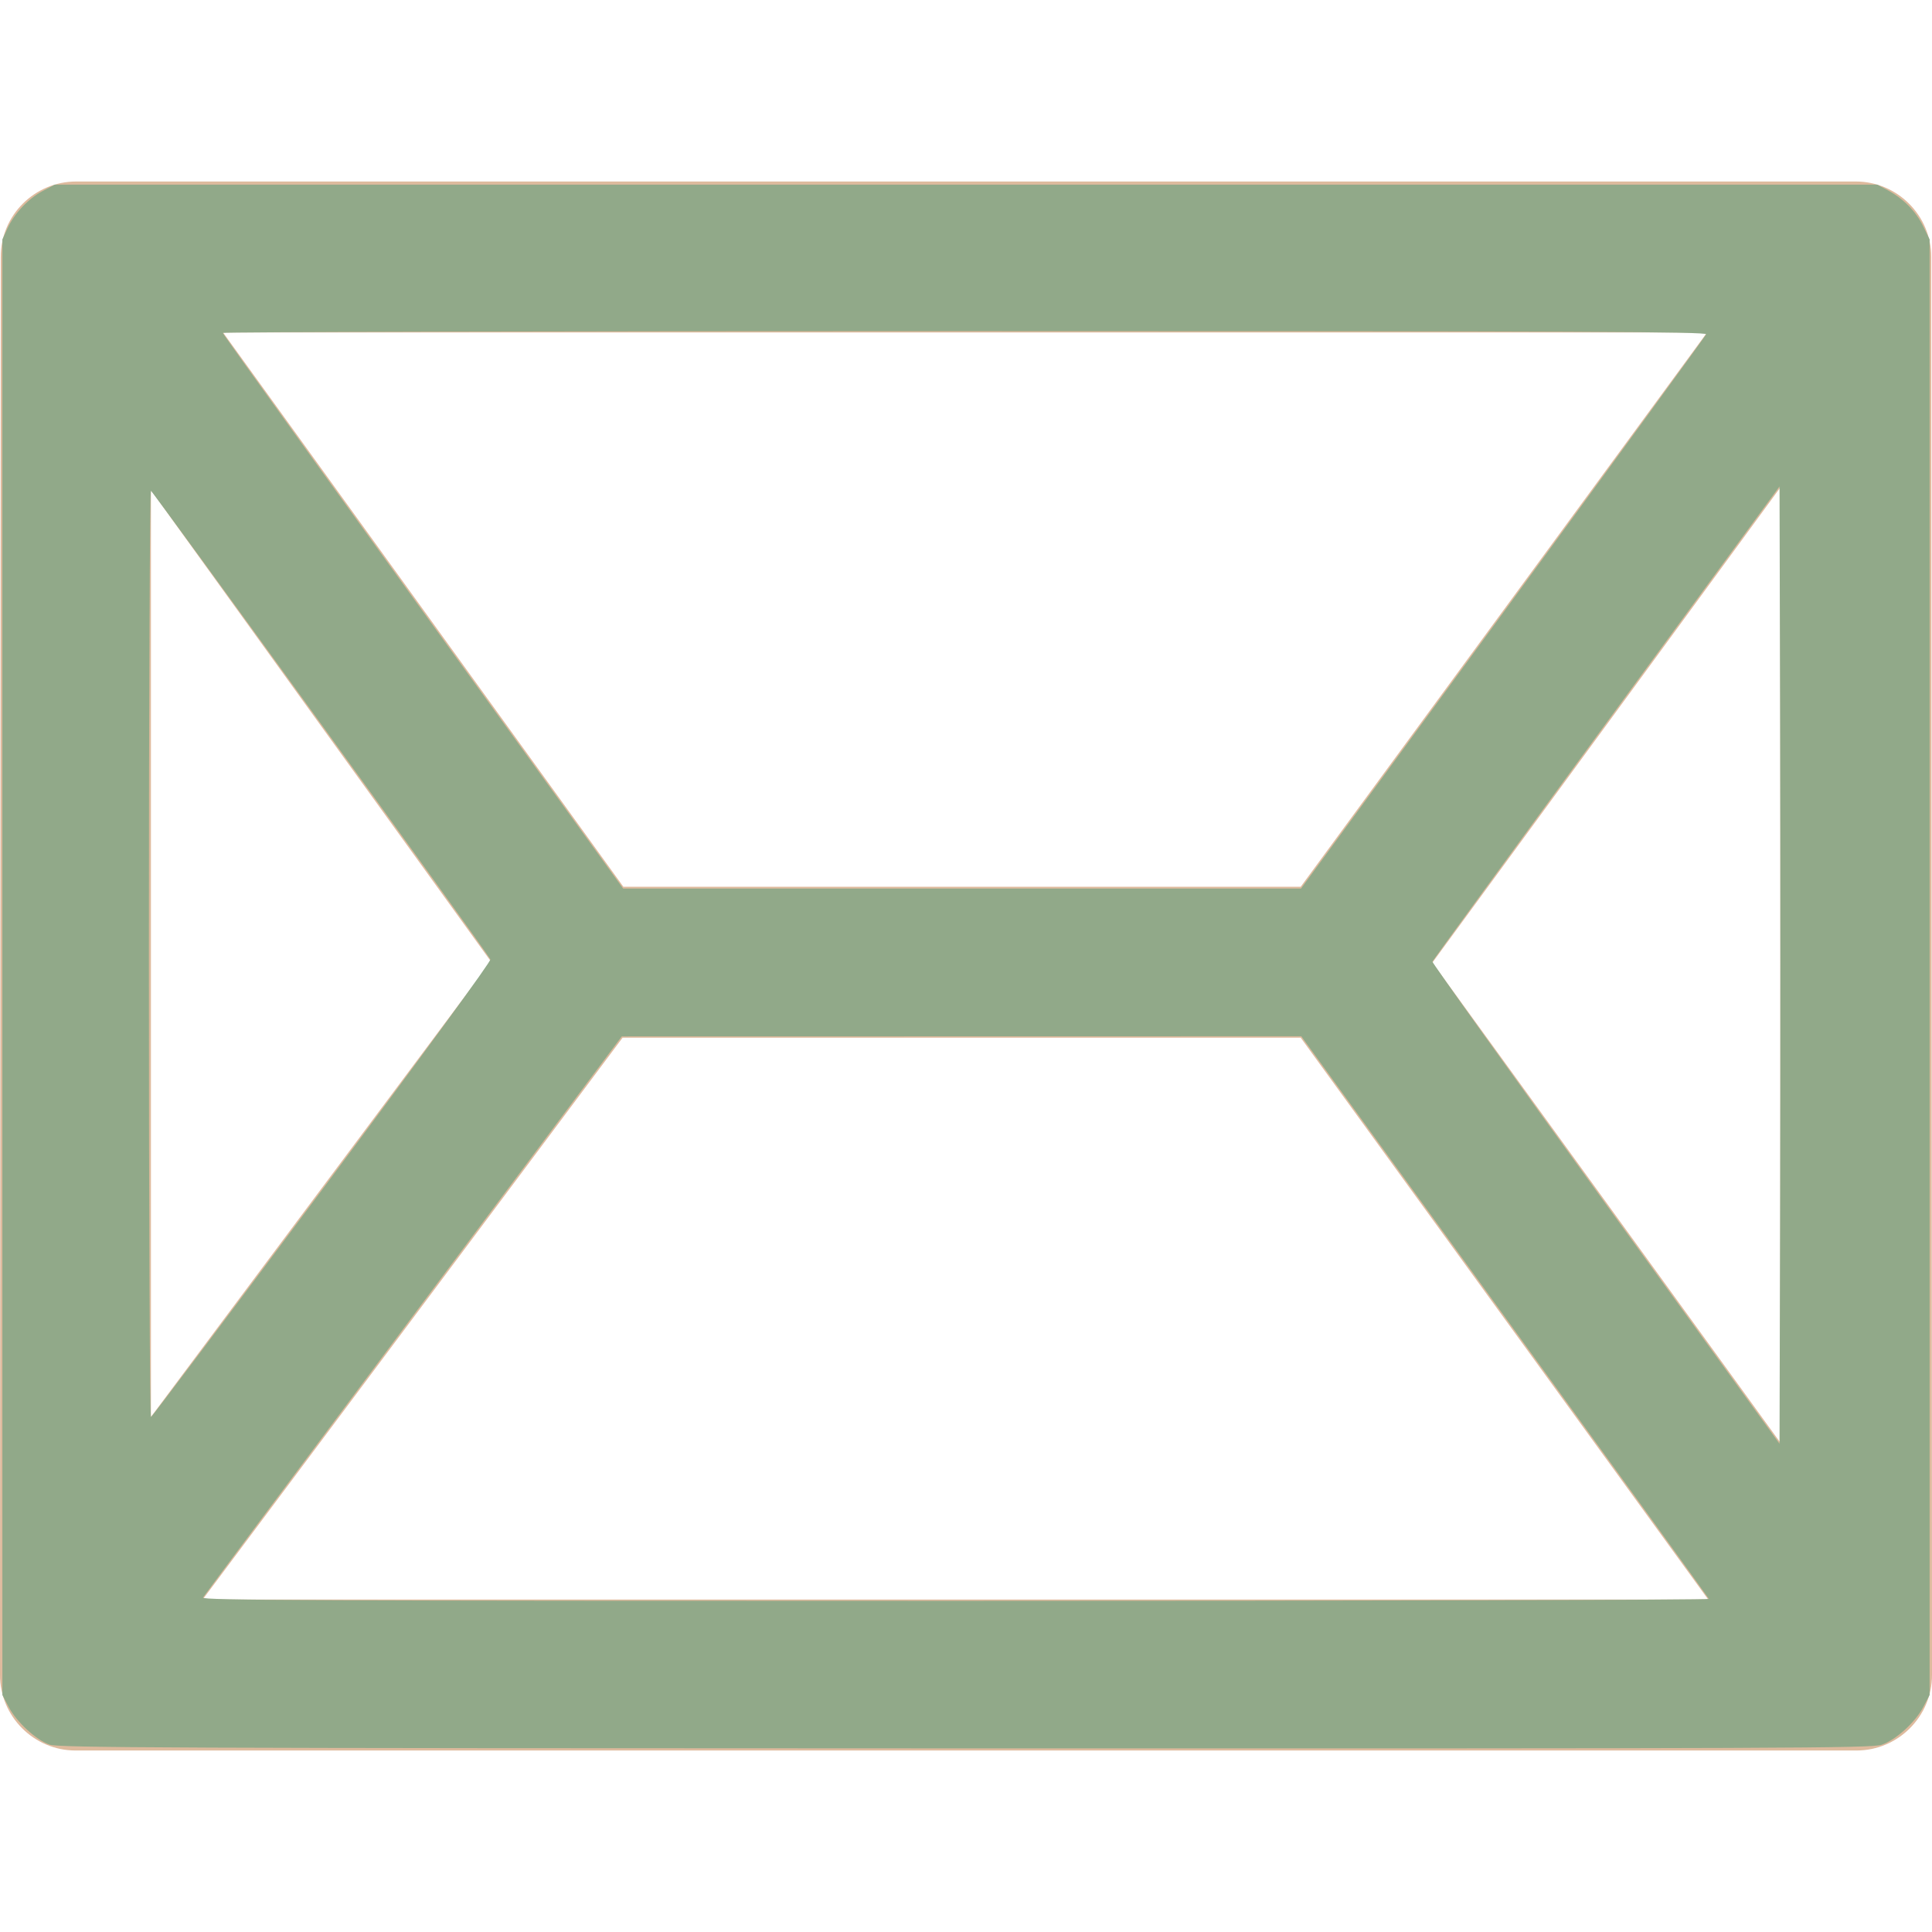 <?xml version="1.0" encoding="UTF-8" standalone="no"?>
<!-- Generator: Adobe Illustrator 25.2.1, SVG Export Plug-In . SVG Version: 6.00 Build 0)  -->

<svg
   version="1.1"
   id="Layer_1"
   x="0px"
   y="0px"
   viewBox="0 0 512 512"
   style="enable-background:new 0 0 512 512;"
   xml:space="preserve"
   sodipodi:docname="email.svg"
   inkscape:version="1.1.1 (eb90963e84, 2021-10-02)"
   xmlns:inkscape="http://www.inkscape.org/namespaces/inkscape"
   xmlns:sodipodi="http://sodipodi.sourceforge.net/DTD/sodipodi-0.dtd"
   xmlns="http://www.w3.org/2000/svg"
   xmlns:svg="http://www.w3.org/2000/svg"><defs
   id="defs2000" /><sodipodi:namedview
   id="namedview1998"
   pagecolor="#ffffff"
   bordercolor="#666666"
   borderopacity="1.0"
   inkscape:pageshadow="2"
   inkscape:pageopacity="0.0"
   inkscape:pagecheckerboard="0"
   showgrid="false"
   inkscape:zoom="1.5839844"
   inkscape:cx="137.94328"
   inkscape:cy="253.79038"
   inkscape:window-width="1920"
   inkscape:window-height="960"
   inkscape:window-x="0"
   inkscape:window-y="27"
   inkscape:window-maximized="1"
   inkscape:current-layer="Layer_1" />
<style
   type="text/css"
   id="style1991">
	.st0{fill:#DEBA9D;}
</style>
<g
   id="g1995">
	<path
   class="st0"
   d="M511.8,68.1c0-11-9-20-20-20H20.2c-11,0-20,8.9-20,20L0,443.9c0,11,9,20,20,20l472,0c11,0,20-9,20-20   L511.8,68.1z M40,129.9l90.1,124.9L40,375.5L40,129.9z M344.7,235H165.2L59.1,88.1h393.3L344.7,235z M165,275h179.7l108,148.9H53.7   L165,275z M379.6,255.1l92.2-125.9v253.1L379.6,255.1z"
   id="path1993" />
</g>
<path
   style="fill:#91a989;stroke-width:0.631;fill-opacity:1"
   d="m 13.115,462.344 c -3.582,-1.268 -8.696,-5.981 -10.783,-9.936 L 0.631,449.184 V 256.316 63.448 L 1.981,60.529 C 3.831,56.528 7.503,52.631 11.324,50.614 L 14.52,48.927 H 256 497.48 l 2.712,1.448 c 4.179,2.231 7.494,5.573 9.422,9.498 l 1.756,3.574 V 256.316 449.184 l -1.701,3.225 c -2.16,4.095 -7.233,8.677 -11.041,9.975 -2.678,0.913 -25.019,1 -242.896,0.955 -211.319,-0.044 -240.265,-0.163 -242.614,-0.994 z M 452.866,423.724 c -0.116,-0.287 -24.464,-33.952 -54.108,-74.811 l -53.897,-74.289 -90.044,0.017 -90.044,0.017 -55.24,73.922 c -30.382,40.657 -55.468,74.315 -55.745,74.795 -0.429,0.743 29.374,0.873 199.392,0.873 109.943,0 199.802,-0.235 199.686,-0.522 z m 18.89,-231.433 -0.161,-63.393 -45.902,62.682 c -25.246,34.475 -45.985,62.942 -46.086,63.26 -0.101,0.318 20.555,29.196 45.902,64.173 l 46.086,63.595 0.161,-63.462 c 0.088,-34.904 0.088,-91.989 0,-126.855 z M 85.489,315.152 c 26.941,-36.092 44.734,-60.469 44.469,-60.922 -1.766,-3.02 -89.541,-124.178 -89.963,-124.178 -0.296,0 -0.538,55.28 -0.538,122.844 0,71.248 0.235,122.756 0.56,122.634 0.308,-0.116 20.77,-27.286 45.471,-60.378 z M 398.307,162.461 c 29.437,-40.162 53.668,-73.401 53.845,-73.864 0.269,-0.702 -32.604,-0.843 -196.4,-0.843 -108.198,0 -196.716,0.213 -196.706,0.473 0.014,0.387 31.545,44.163 98.223,136.365 l 7.875,10.89 h 89.82 89.82 z"
   id="path2740" /></svg>
